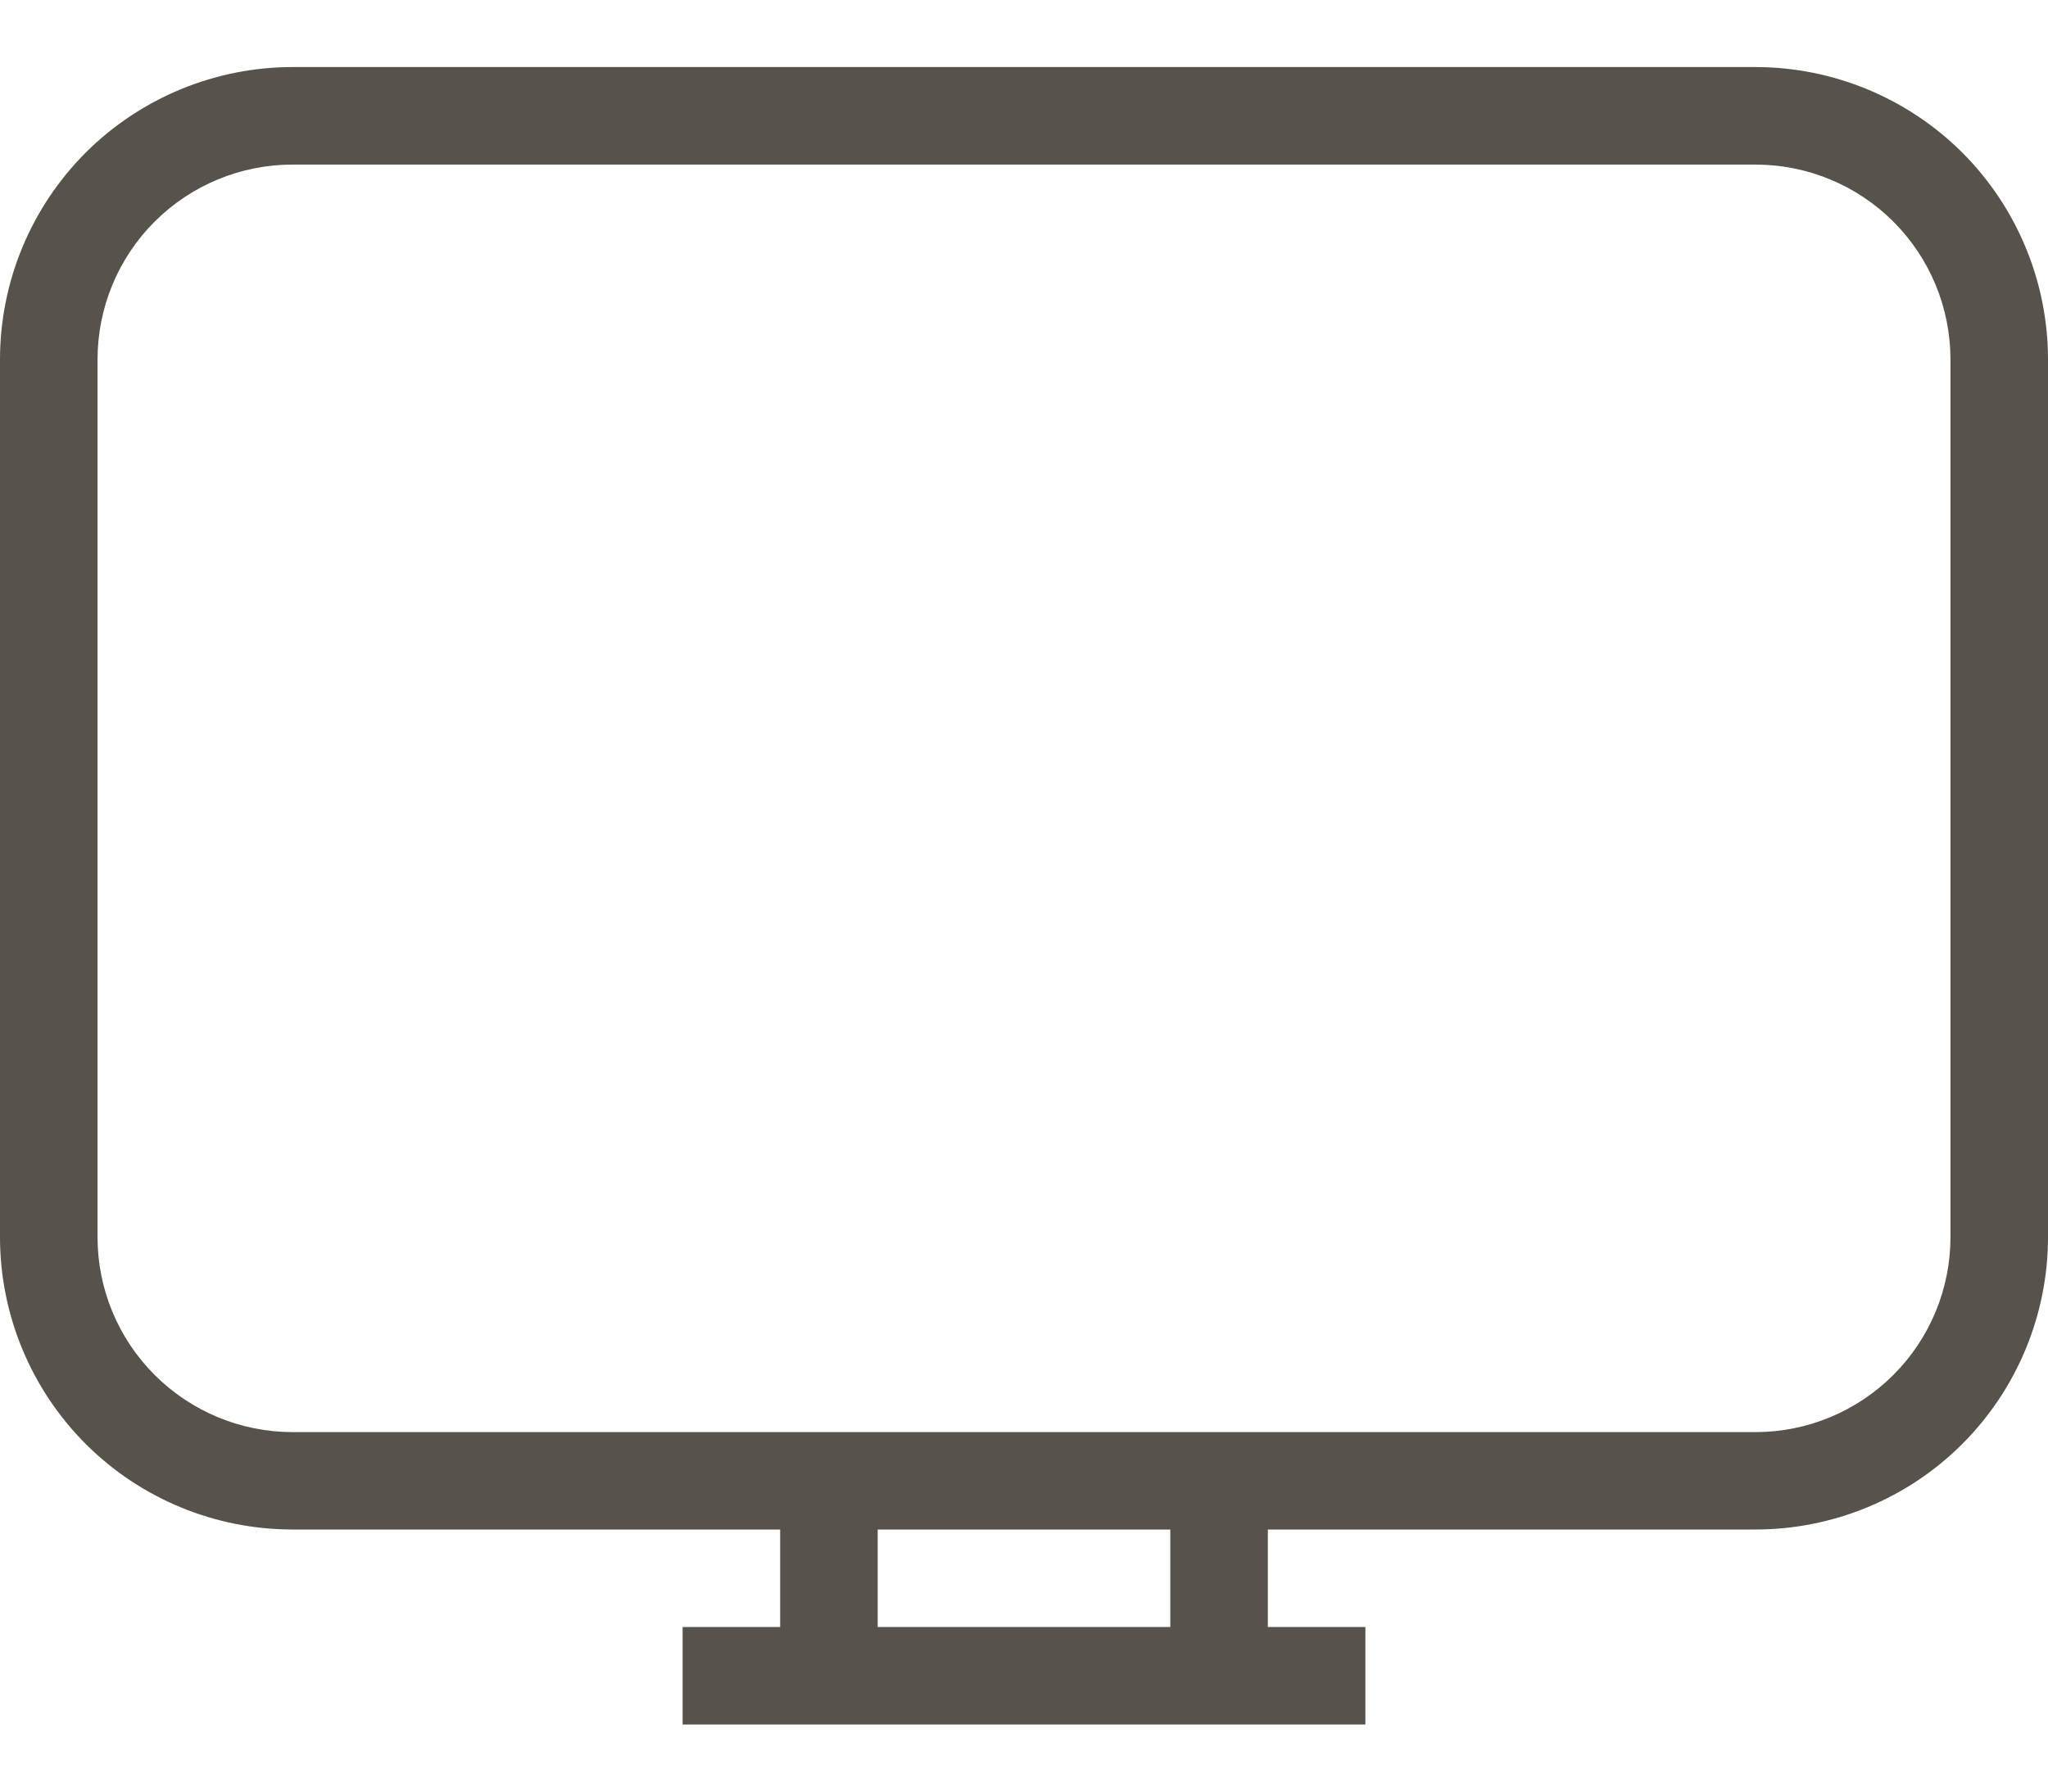 <?xml version="1.0" encoding="UTF-8"?>
<svg xmlns="http://www.w3.org/2000/svg" width="16" height="14" viewBox="0 0 16 14" fill="none">
  <path d="M5.333 13.476V12.714H6.095V11.952H2.286C1.68 11.952 1.098 11.712 0.669 11.283C0.241 10.854 0 10.273 0 9.667V2.81C0 2.203 0.241 1.622 0.669 1.193C1.098 0.765 1.68 0.524 2.286 0.524H13.714C14.32 0.524 14.902 0.765 15.331 1.193C15.759 1.622 16 2.203 16 2.81V9.667C16 10.273 15.759 10.854 15.331 11.283C14.902 11.712 14.32 11.952 13.714 11.952H9.905V12.714H10.667V13.476H5.333ZM6.857 11.952V12.714H9.143V11.952H6.857ZM2.286 1.286C1.882 1.286 1.494 1.446 1.208 1.732C0.922 2.018 0.762 2.405 0.762 2.81V9.667C0.762 10.071 0.922 10.458 1.208 10.744C1.494 11.03 1.882 11.191 2.286 11.191H13.714C14.118 11.191 14.506 11.03 14.792 10.744C15.078 10.458 15.238 10.071 15.238 9.667V2.81C15.238 2.405 15.078 2.018 14.792 1.732C14.506 1.446 14.118 1.286 13.714 1.286H2.286Z" fill="#57534A"></path>
</svg>
